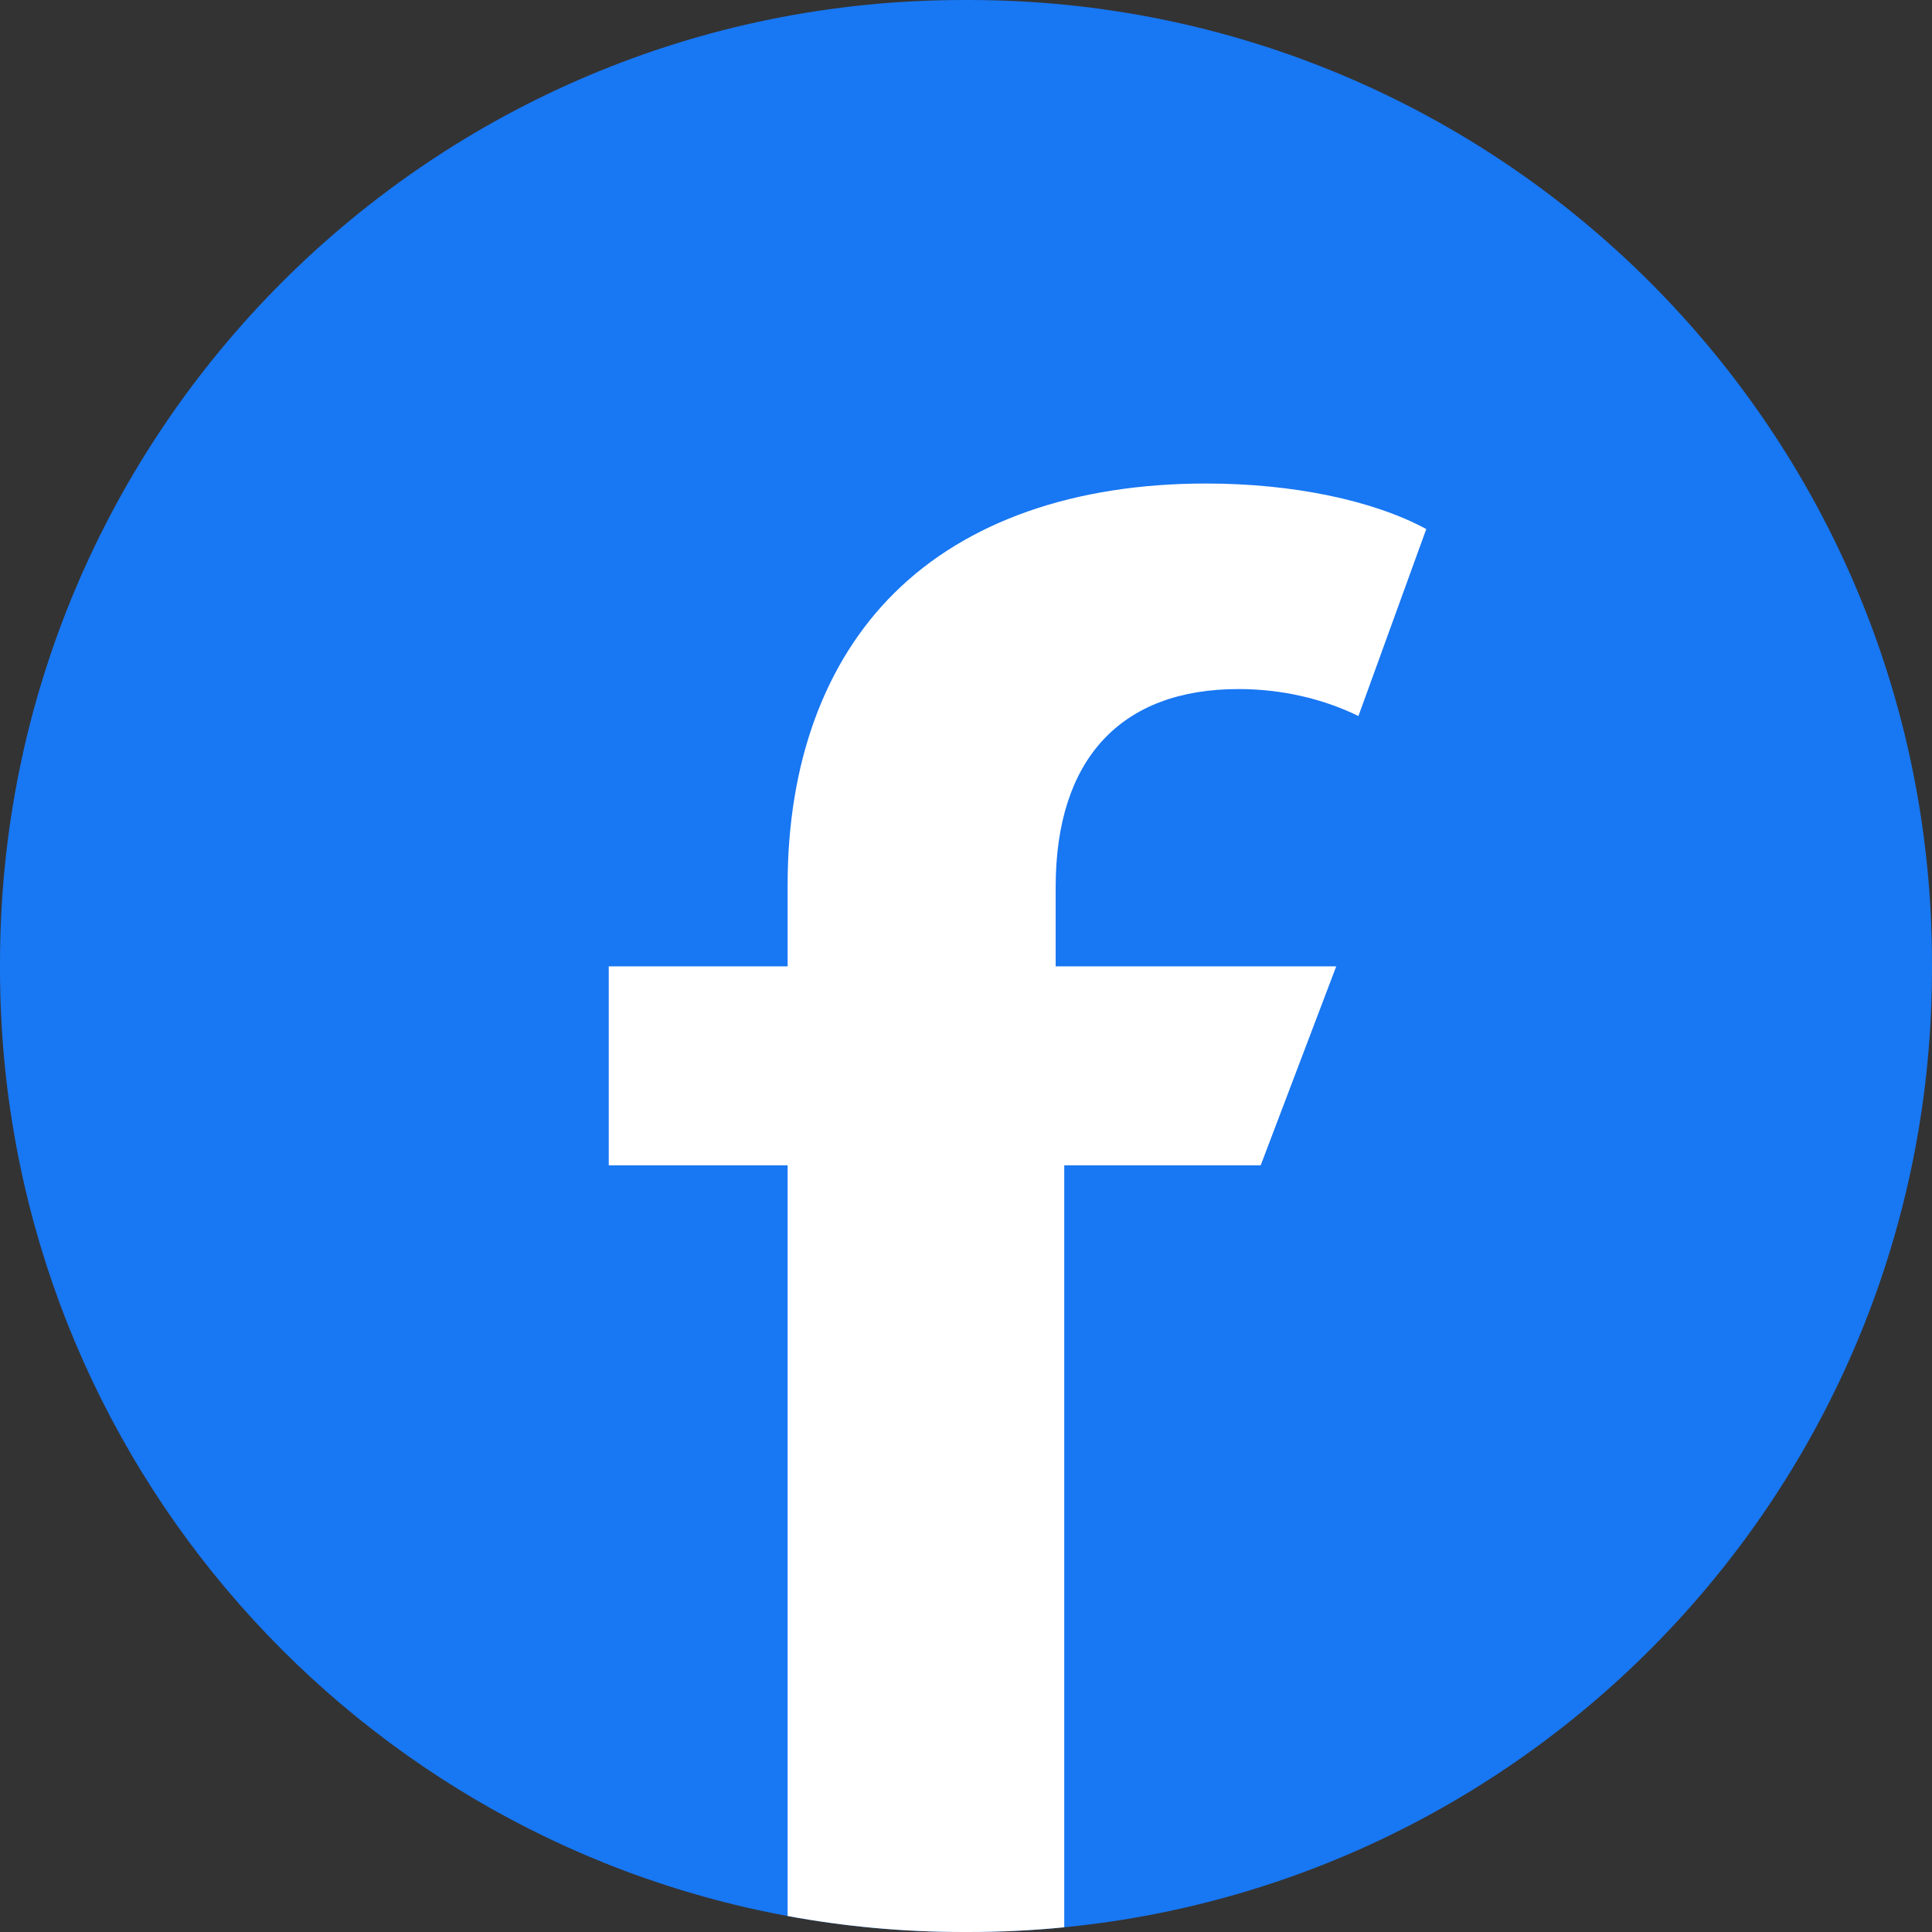 <svg xmlns="http://www.w3.org/2000/svg" id="Icons" viewBox="0 0 328.89 328.89"><rect x="0" y="0" width="328.89" height="328.89" fill="#333333" stroke="none"/><defs><style>      .cls-1 {        fill: #1877f2;      }      .cls-1, .cls-2 {        stroke-width: 0px;      }      .cls-2 {        fill: #fff;      }    </style></defs><path class="cls-1" d="m328.89,163.97v.94c0,85.07-64.78,155.02-147.72,163.18-5.35.53-10.77.8-16.26.8h-.93c-10.21,0-20.21-.93-29.9-2.72C57.79,312.12,0,245.26,0,164.91v-.94C0,73.41,73.41,0,163.98,0h.93c90.57,0,163.98,73.41,163.98,163.97Z"></path><path class="cls-2" d="m179.71,150.99v13.52h47.76l-12.86,33.87h-33.44v129.71c-5.35.53-10.77.8-16.26.8h-.93c-10.21,0-20.21-.93-29.9-2.72v-127.79h-30.45v-33.87h30.45v-13.89c0-20.74,6.29-37.94,18.21-49.72,12.29-12.16,30.63-18.59,53.03-18.59,14.74,0,28.4,2.85,37.48,7.75l-11.55,31.83c-6.12-2.99-13.17-4.59-20.42-4.59-20.06,0-31.12,11.97-31.12,33.69Z"></path></svg>